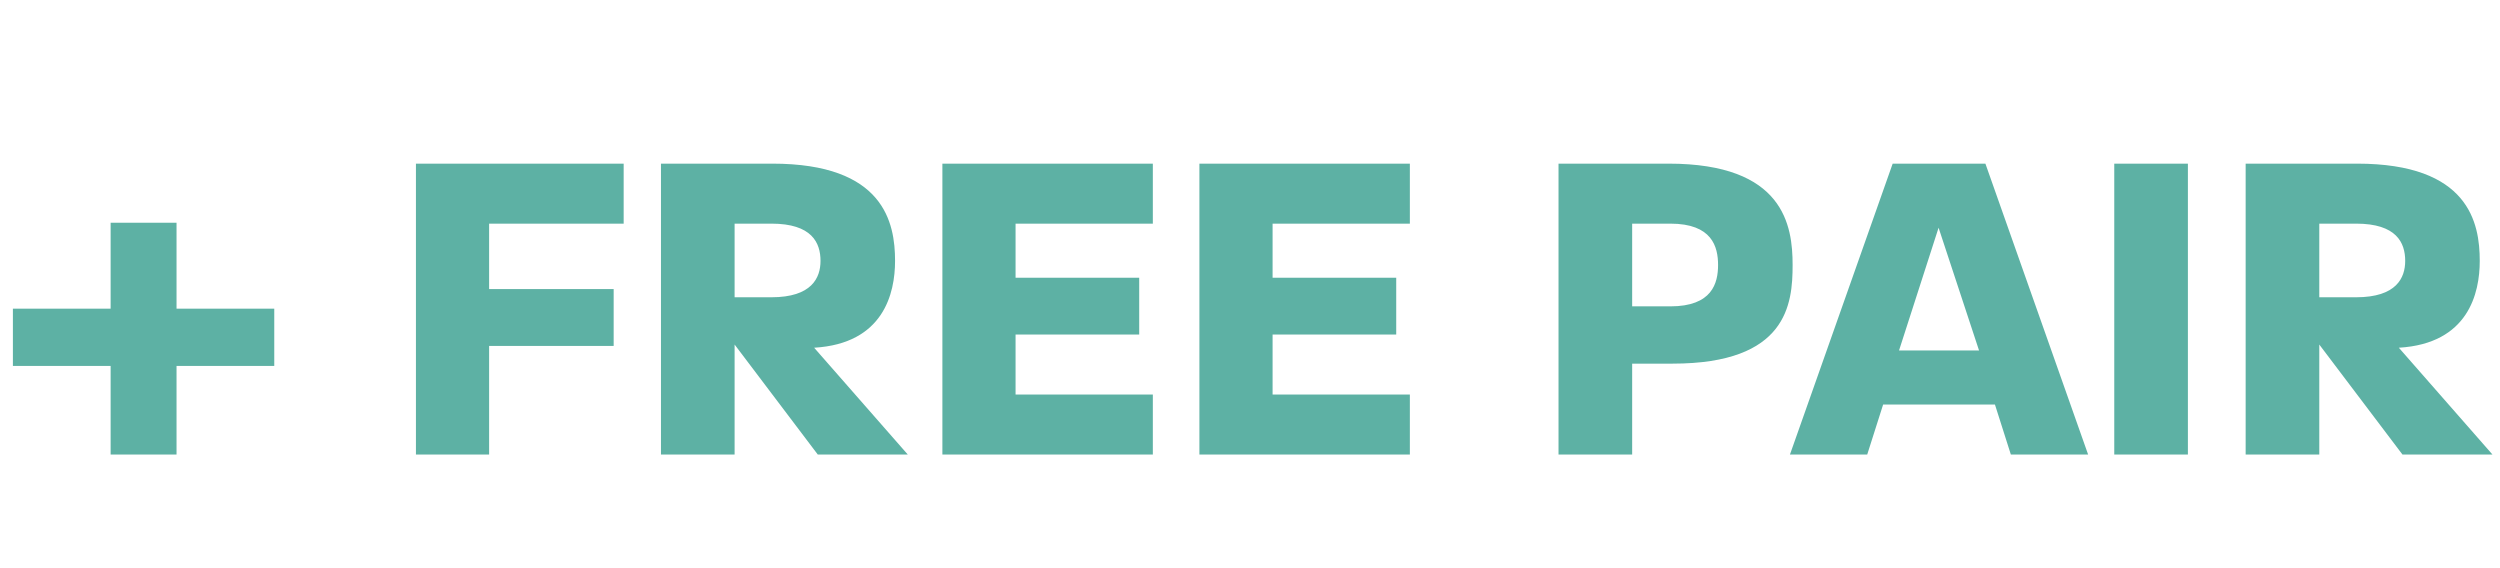 <svg width="88" height="20" viewBox="0 0 88 20" fill="none" xmlns="http://www.w3.org/2000/svg">
<path d="M3.894 16V12.88H0.454V10.864H3.894V7.84H6.214V10.864H9.654V12.88H6.214V16H3.894ZM14.641 16V5.76H21.953V7.872H17.217V10.176H21.601V12.176H17.217V16H14.641ZM23.266 16V5.76H27.186C31.122 5.76 31.506 7.84 31.506 9.184C31.506 10.32 31.106 12.096 28.658 12.24L31.954 16H28.786L25.858 12.128V16H23.266ZM25.858 10.464H27.154C28.578 10.464 28.882 9.776 28.882 9.184C28.882 8.544 28.578 7.872 27.154 7.872H25.858V10.464ZM33.172 16V5.76H40.58V7.872H35.748V9.776H40.1V11.776H35.748V13.888H40.58V16H33.172ZM42.219 16V5.76H49.627V7.872H44.795V9.776H49.147V11.776H44.795V13.888H49.627V16H42.219ZM54.86 16V5.76H58.732C62.796 5.76 63.1 7.936 63.1 9.328C63.1 10.704 62.908 12.8 58.876 12.8H57.452V16H54.86ZM57.452 10.784H58.796C60.268 10.784 60.476 9.968 60.476 9.328C60.476 8.688 60.268 7.872 58.796 7.872H57.452V10.784ZM63.006 16L66.622 5.76H69.886L73.502 16H70.782L70.222 14.24H66.286L65.726 16H63.006ZM66.846 12.336H69.662L68.238 8.016L66.846 12.336ZM74.422 16V5.76H77.014V16H74.422ZM79.047 16V5.76H82.967C86.903 5.76 87.287 7.84 87.287 9.184C87.287 10.32 86.887 12.096 84.439 12.24L87.735 16H84.567L81.639 12.128V16H79.047ZM81.639 10.464H82.935C84.359 10.464 84.663 9.776 84.663 9.184C84.663 8.544 84.359 7.872 82.935 7.872H81.639V10.464Z" fill="#5DB1A4"/>
</svg>
